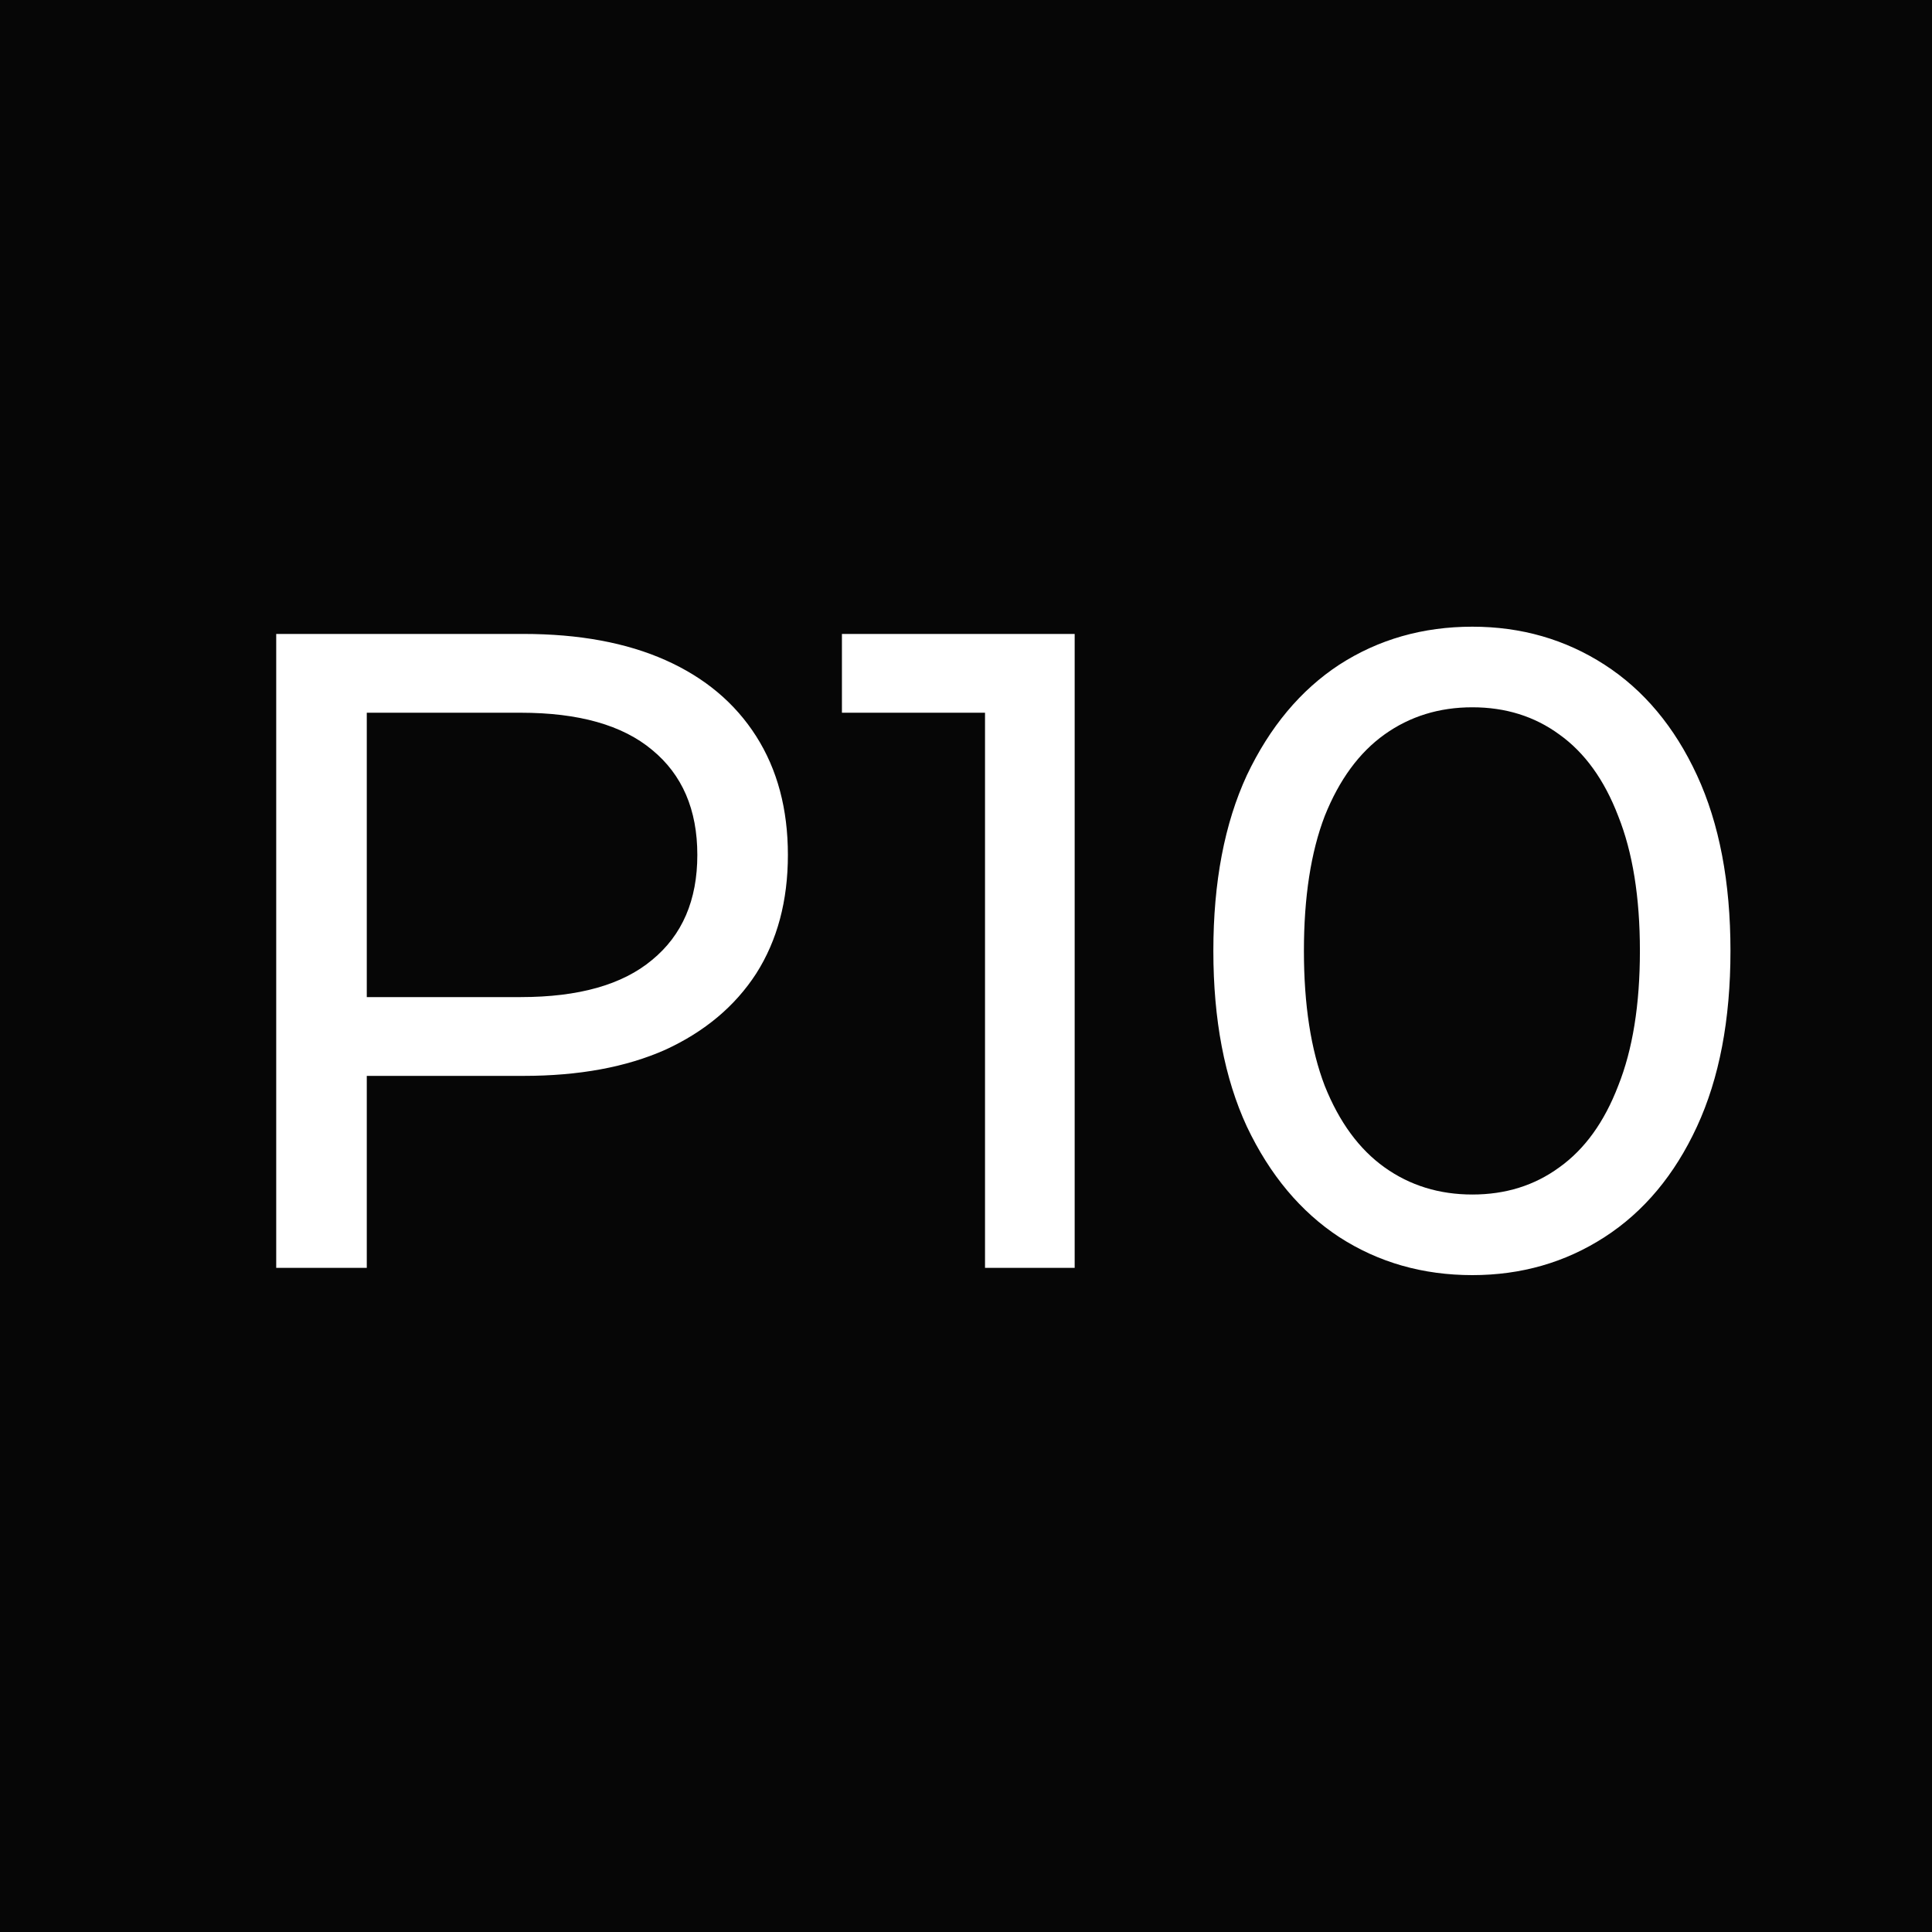 <svg width="32" height="32" viewBox="0 0 32 32" fill="none" xmlns="http://www.w3.org/2000/svg">
<rect width="32" height="32" fill="#060606"/>
<path d="M4.575 21V10.5H8.67C9.59 10.5 10.375 10.645 11.025 10.935C11.675 11.225 12.175 11.645 12.525 12.195C12.875 12.745 13.05 13.4 13.05 14.16C13.05 14.92 12.875 15.575 12.525 16.125C12.175 16.665 11.675 17.085 11.025 17.385C10.375 17.675 9.59 17.82 8.67 17.82H5.4L6.075 17.115V21H4.575ZM6.075 17.265L5.4 16.515H8.625C9.585 16.515 10.31 16.31 10.8 15.9C11.3 15.49 11.55 14.91 11.55 14.16C11.55 13.41 11.3 12.83 10.8 12.42C10.31 12.01 9.585 11.805 8.625 11.805H5.4L6.075 11.055V17.265ZM16.315 21V11.1L16.96 11.805H13.945V10.5H17.8V21H16.315ZM24.387 21.12C23.567 21.12 22.832 20.91 22.182 20.49C21.542 20.07 21.032 19.46 20.652 18.66C20.282 17.86 20.097 16.89 20.097 15.75C20.097 14.61 20.282 13.64 20.652 12.84C21.032 12.04 21.542 11.43 22.182 11.01C22.832 10.59 23.567 10.38 24.387 10.38C25.197 10.38 25.927 10.59 26.577 11.01C27.227 11.43 27.737 12.04 28.107 12.84C28.477 13.64 28.662 14.61 28.662 15.75C28.662 16.89 28.477 17.86 28.107 18.66C27.737 19.46 27.227 20.07 26.577 20.49C25.927 20.91 25.197 21.12 24.387 21.12ZM24.387 19.785C24.937 19.785 25.417 19.635 25.827 19.335C26.247 19.035 26.572 18.585 26.802 17.985C27.042 17.385 27.162 16.64 27.162 15.75C27.162 14.86 27.042 14.115 26.802 13.515C26.572 12.915 26.247 12.465 25.827 12.165C25.417 11.865 24.937 11.715 24.387 11.715C23.837 11.715 23.352 11.865 22.932 12.165C22.512 12.465 22.182 12.915 21.942 13.515C21.712 14.115 21.597 14.86 21.597 15.75C21.597 16.64 21.712 17.385 21.942 17.985C22.182 18.585 22.512 19.035 22.932 19.335C23.352 19.635 23.837 19.785 24.387 19.785Z" fill="white"/>
</svg>
